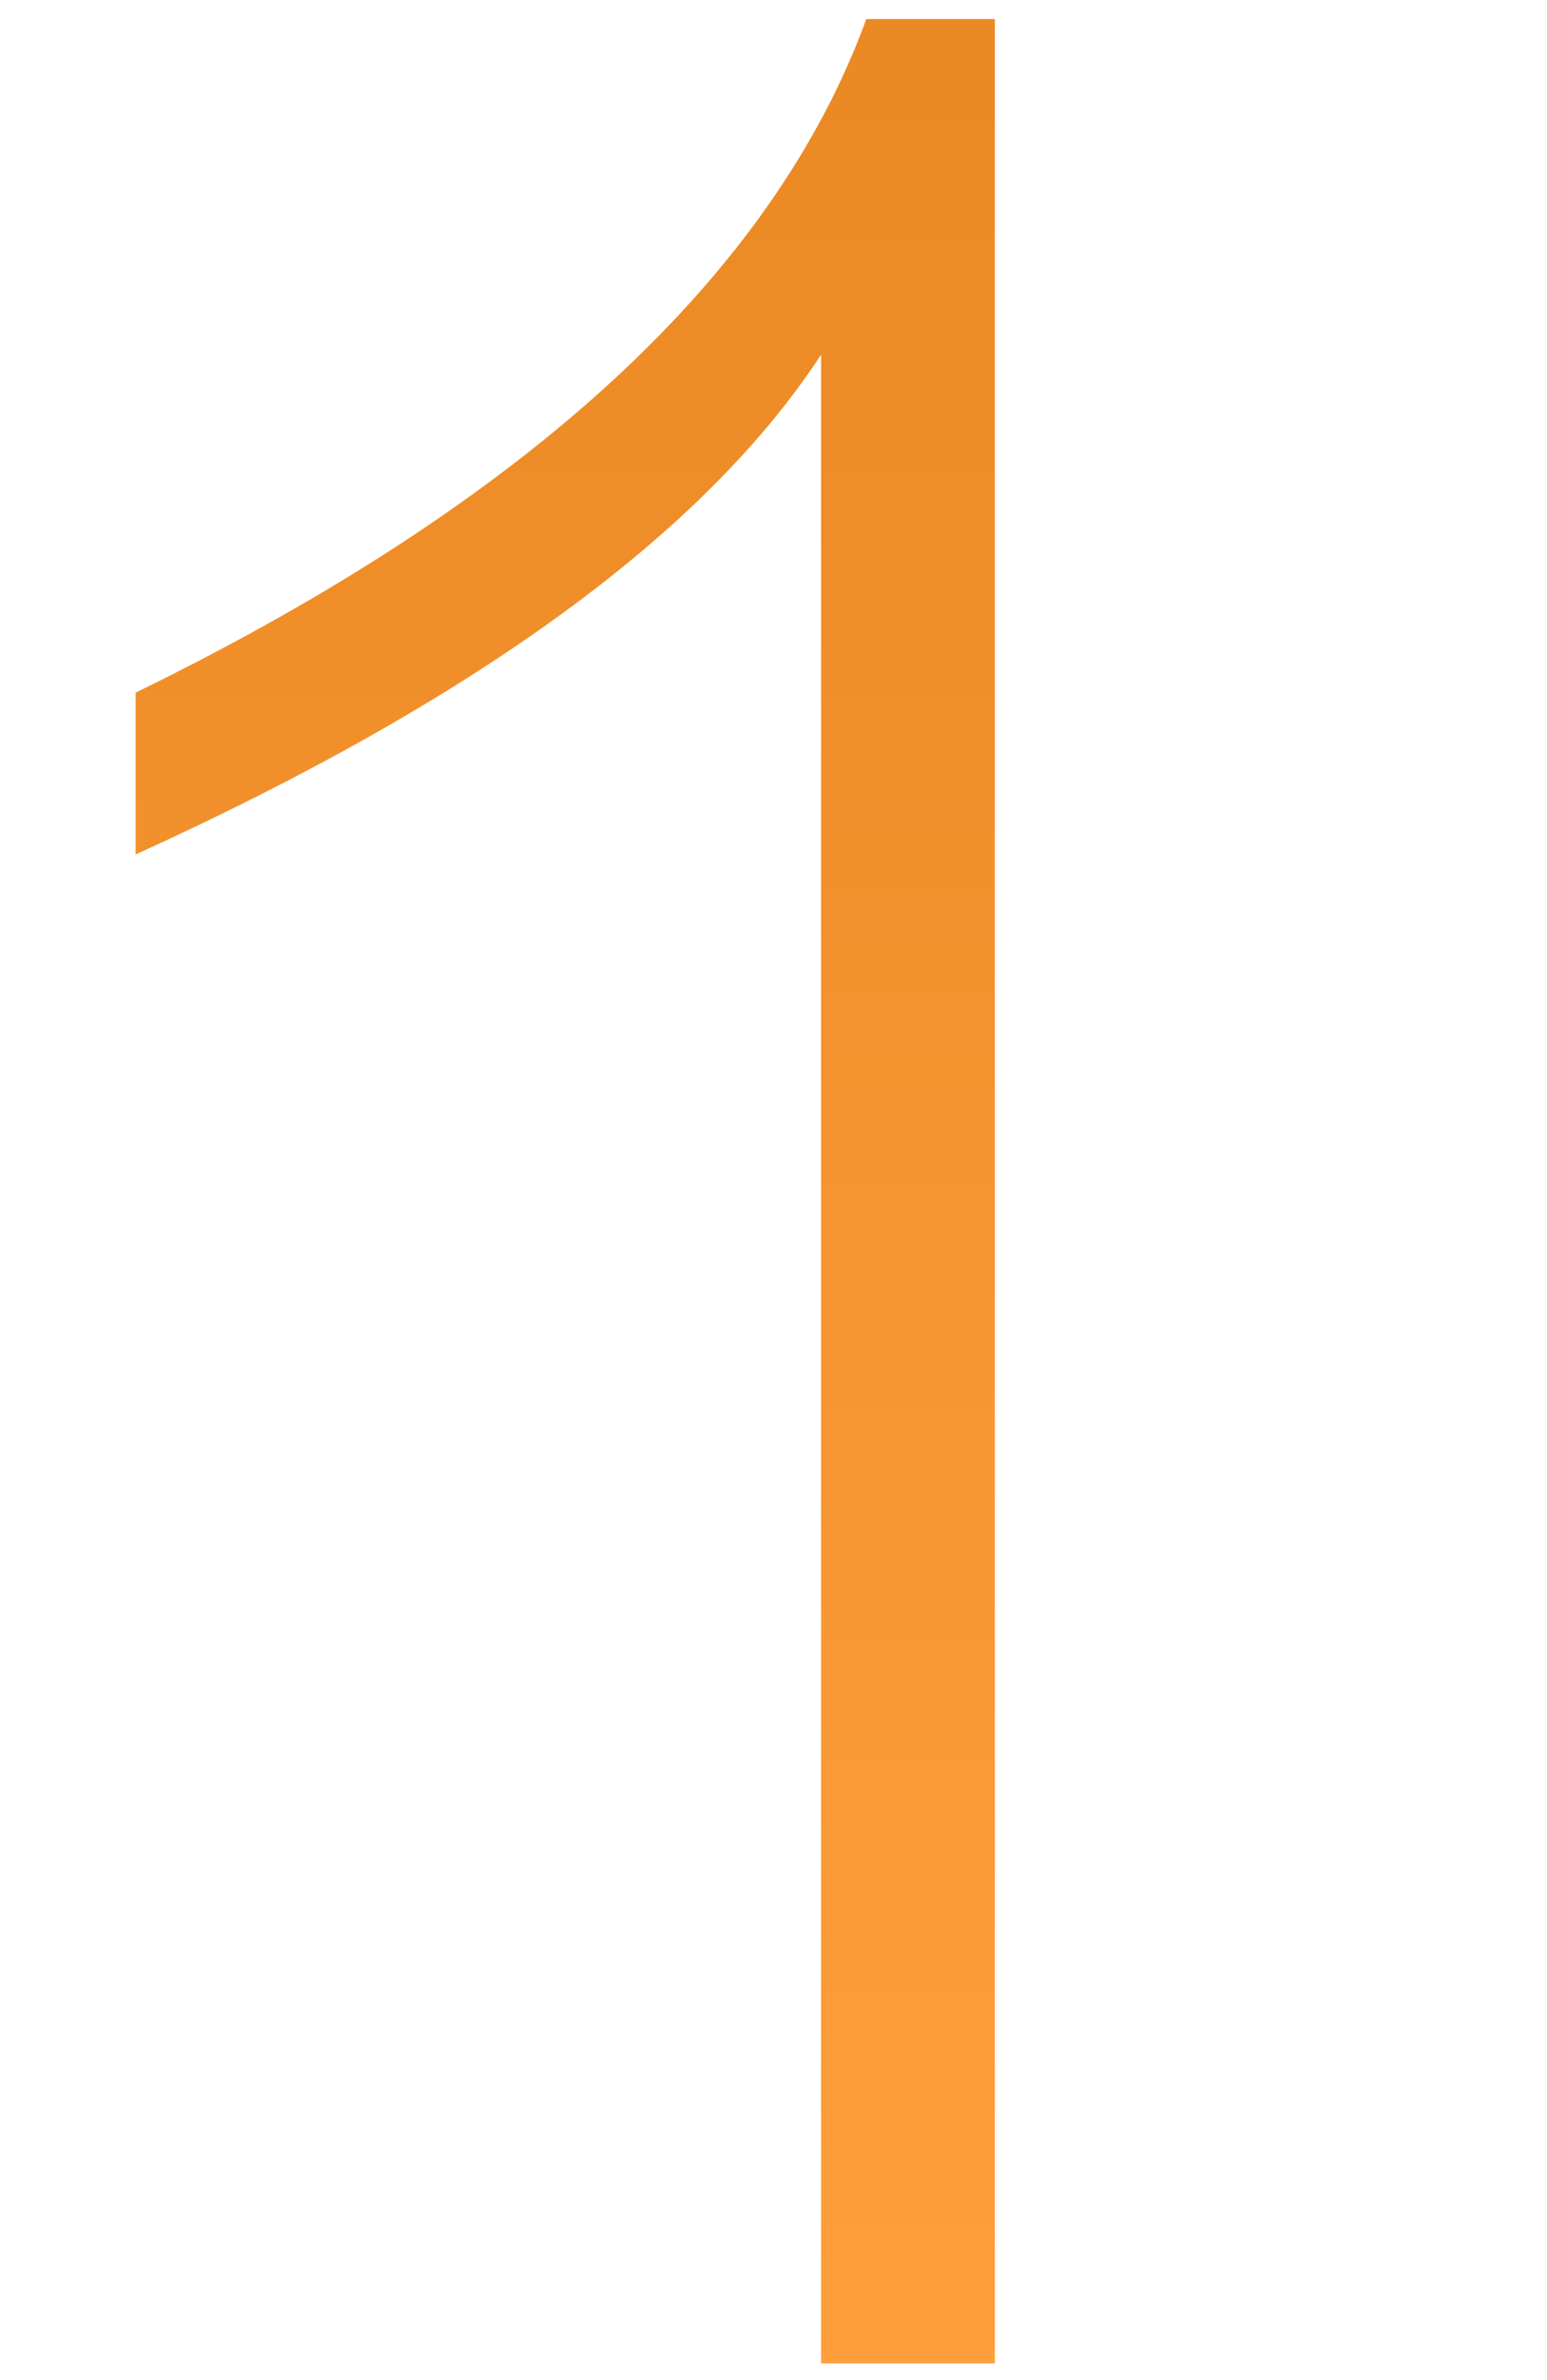 <?xml version="1.0" encoding="utf-8"?>
<!-- Generator: Adobe Illustrator 19.0.0, SVG Export Plug-In . SVG Version: 6.00 Build 0)  -->
<svg version="1.1" id="图层_1" xmlns="http://www.w3.org/2000/svg" xmlns:xlink="http://www.w3.org/1999/xlink" x="0px" y="0px"
	 viewBox="-447 51 65 100" style="enable-background:new -447 51 65 100;" xml:space="preserve">
<style type="text/css">
	.st0{fill:url(#XMLID_3_);}
</style>
<g id="XMLID_2_">
	
		<linearGradient id="XMLID_3_" gradientUnits="userSpaceOnUse" x1="-423.25" y1="52" x2="-423.25" y2="150.25" gradientTransform="matrix(1 0 0 -1 0 204)">
		<stop  offset="0" style="stop-color:#FF9F3C"/>
		<stop  offset="1" style="stop-color:#EB8924"/>
	</linearGradient>
	<path id="XMLID_5_" class="st0" d="M-412.5,65.9c-4.9,7.5-14.5,14.5-28.8,21c0-2.3,0-4.5,0-6.8c16.6-8.1,26.8-17.6,30.7-28.3h5.4
		v98.5h-7.3C-412.5,150.3-412.5,65.9-412.5,65.9z"/>
</g>
</svg>

